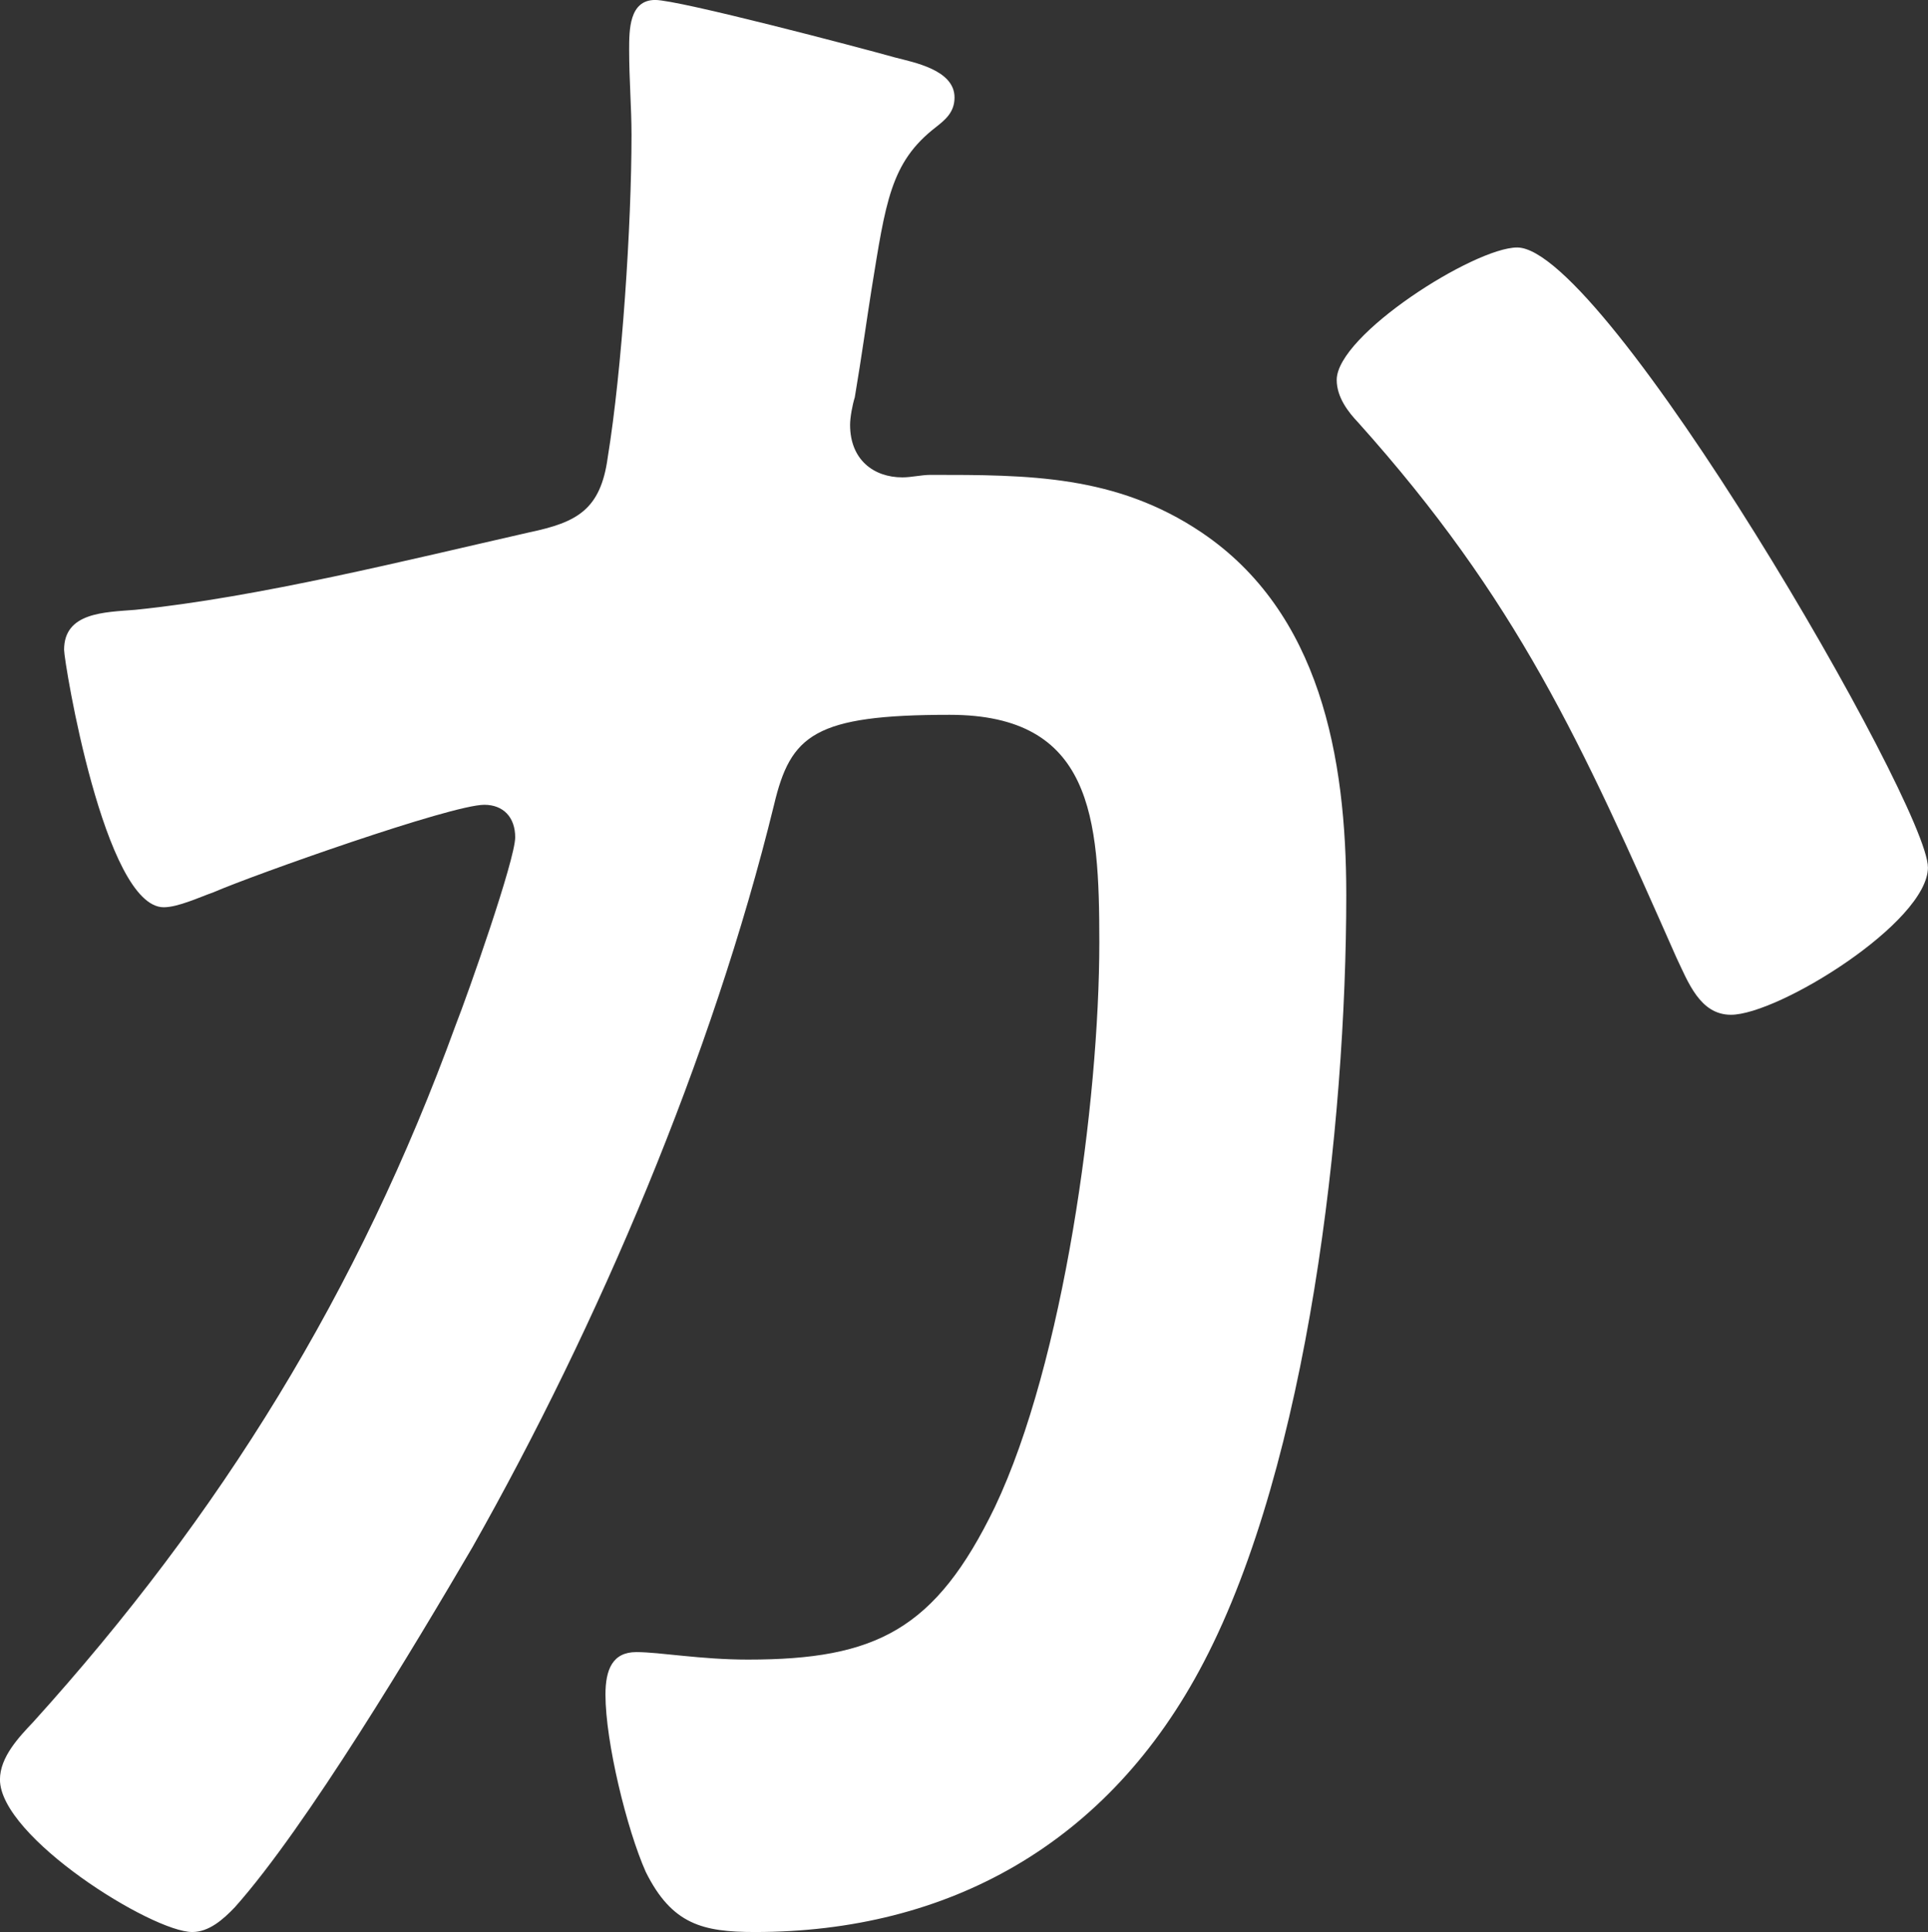 <?xml version="1.0" encoding="UTF-8"?><svg id="_レイヤー_2" xmlns="http://www.w3.org/2000/svg" viewBox="0 0 44.766 44.856"><rect x="0" y="0" width="44.766" height="44.856" fill="#333333" stroke="none"/><defs><style>.cls-1{fill:#fff;stroke-width:0px;}</style></defs><g id="_レイヤー_1-2"><path class="cls-1" d="m20.784,1.335c.441.115,1.379.289,1.379.928,0,.349-.221.522-.441.696-1.048.812-1.158,1.741-1.488,3.772-.111.696-.221,1.509-.387,2.495-.055.174-.109.464-.109.638,0,.812.551,1.219,1.213,1.219.22,0,.44-.058.661-.058,2.261,0,4.3,0,6.284,1.335,2.757,1.856,3.363,5.223,3.363,8.414,0,5.339-.882,13.172-3.308,17.814-2.205,4.236-5.954,6.268-10.419,6.268-1.213,0-1.93-.174-2.537-1.393-.44-.986-.937-3.018-.937-4.12,0-.581.165-.986.716-.986.552,0,1.489.174,2.592.174,2.977,0,4.355-.696,5.733-3.54,1.599-3.365,2.426-9.4,2.426-13.114,0-2.901-.165-5.281-3.474-5.281-3.143,0-3.693.465-4.079,2.09-1.434,5.86-4.079,12.069-7.001,17.234-1.324,2.263-3.859,6.499-5.514,8.356-.275.29-.606.58-.992.58-.938,0-4.466-2.205-4.466-3.54,0-.522.441-.986.772-1.335,4.355-4.816,7.553-9.98,9.812-16.189.275-.696,1.379-3.83,1.379-4.353,0-.464-.275-.754-.717-.754-.771,0-5.348,1.624-6.285,2.03-.33.116-.827.349-1.158.349-1.378,0-2.314-5.687-2.314-5.978,0-.87.937-.87,1.653-.928,2.866-.291,6.34-1.161,9.151-1.799,1.104-.232,1.654-.522,1.819-1.741.331-2.031.552-5.396.552-7.485,0-.639-.055-1.277-.055-1.974,0-.464,0-1.16.605-1.16.552,0,4.741,1.103,5.568,1.335Zm23.981,18.801c0,1.276-3.474,3.424-4.575,3.424-.717,0-.992-.754-1.269-1.335-2.205-4.99-3.693-8.298-7.388-12.418-.221-.232-.496-.58-.496-.986,0-1.045,3.197-3.075,4.19-3.075,2.04,0,9.537,12.94,9.537,14.391Z"/></g></svg>